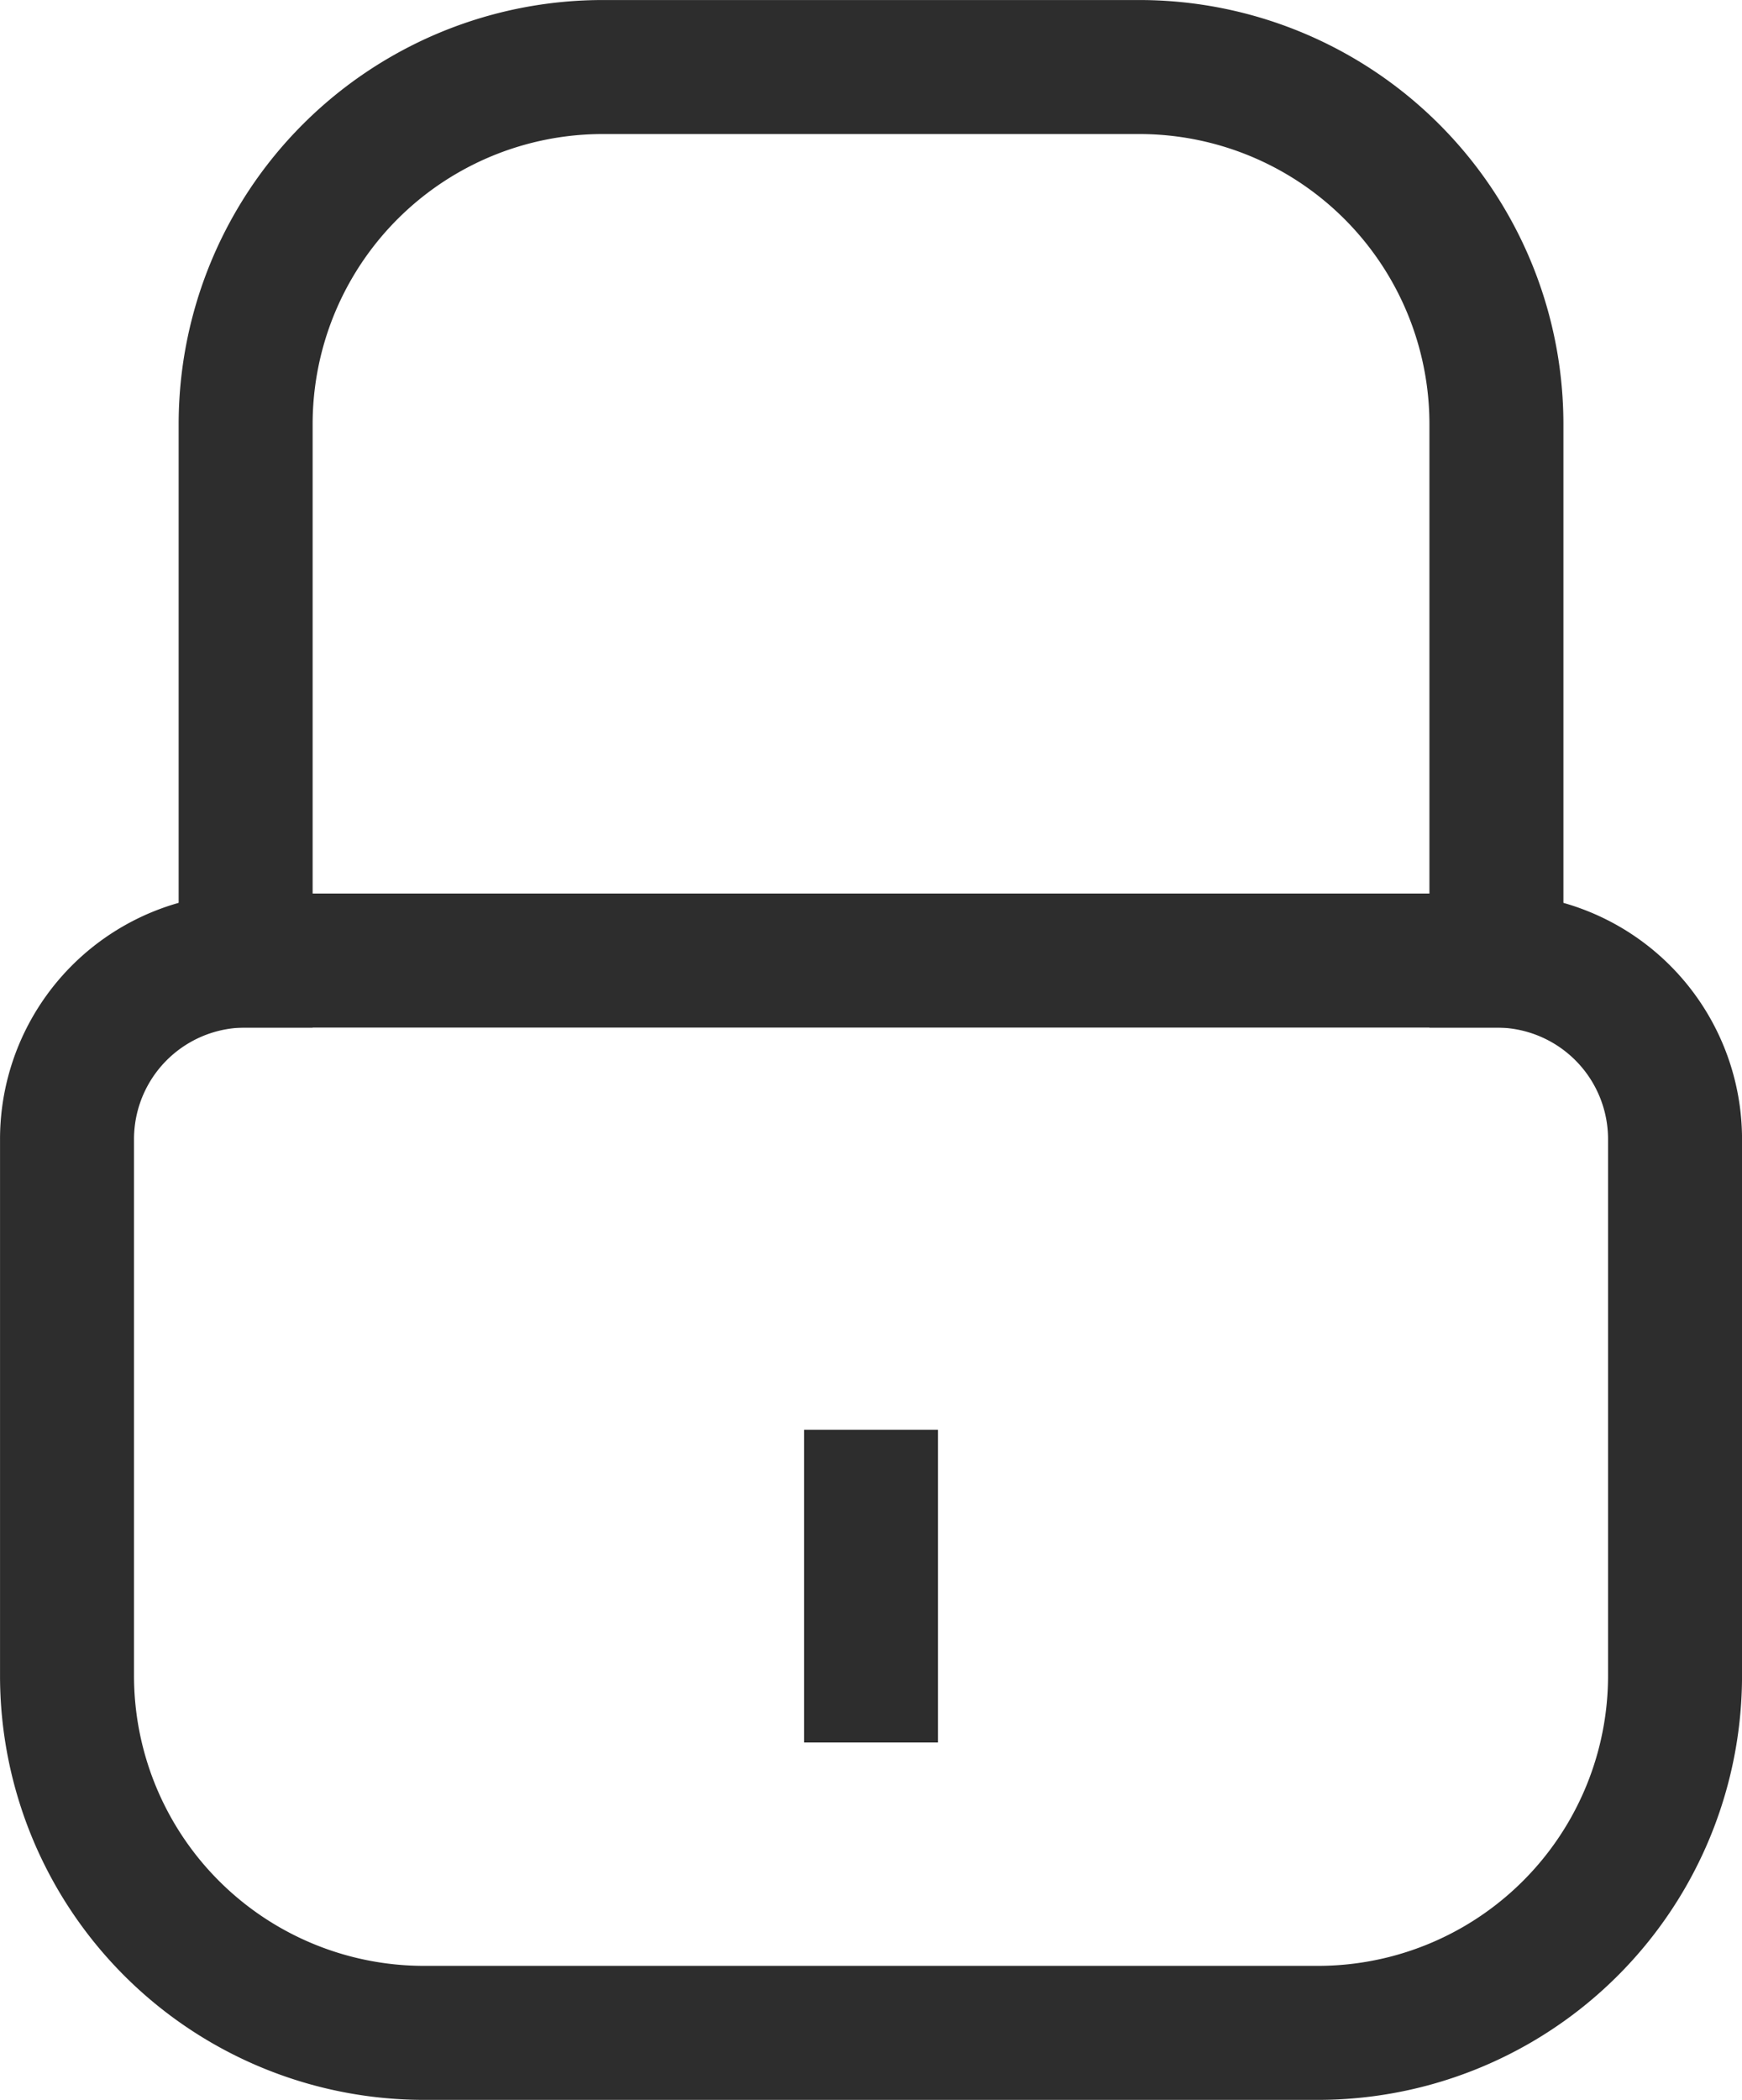<svg xmlns="http://www.w3.org/2000/svg" viewBox="0 0 274.73 331.09"><defs><style>.cls-1{fill:none;stroke:#2d2d2d;stroke-linecap:square;stroke-miterlimit:10;stroke-width:21.13px;}</style></defs><g id="Calque_2" data-name="Calque 2"><g id="Ñëîé_1" data-name="Ñëîé 1"><path class="cls-1" d="M10.57,264.17a56.31,56.31,0,0,0,56.35,56.35H207.81a56.32,56.32,0,0,0,56.36-56.35V179.63A28.17,28.17,0,0,0,236,151.45H38.74a28.16,28.16,0,0,0-28.17,28.18Z"/><path class="cls-1" d="M38.74,151.45V66.92A56.32,56.32,0,0,1,95.1,10.57h84.53A56.32,56.32,0,0,1,236,66.92v84.53"/><line class="cls-1" x1="137.37" y1="235.99" x2="137.37" y2="264.17"/></g></g></svg>